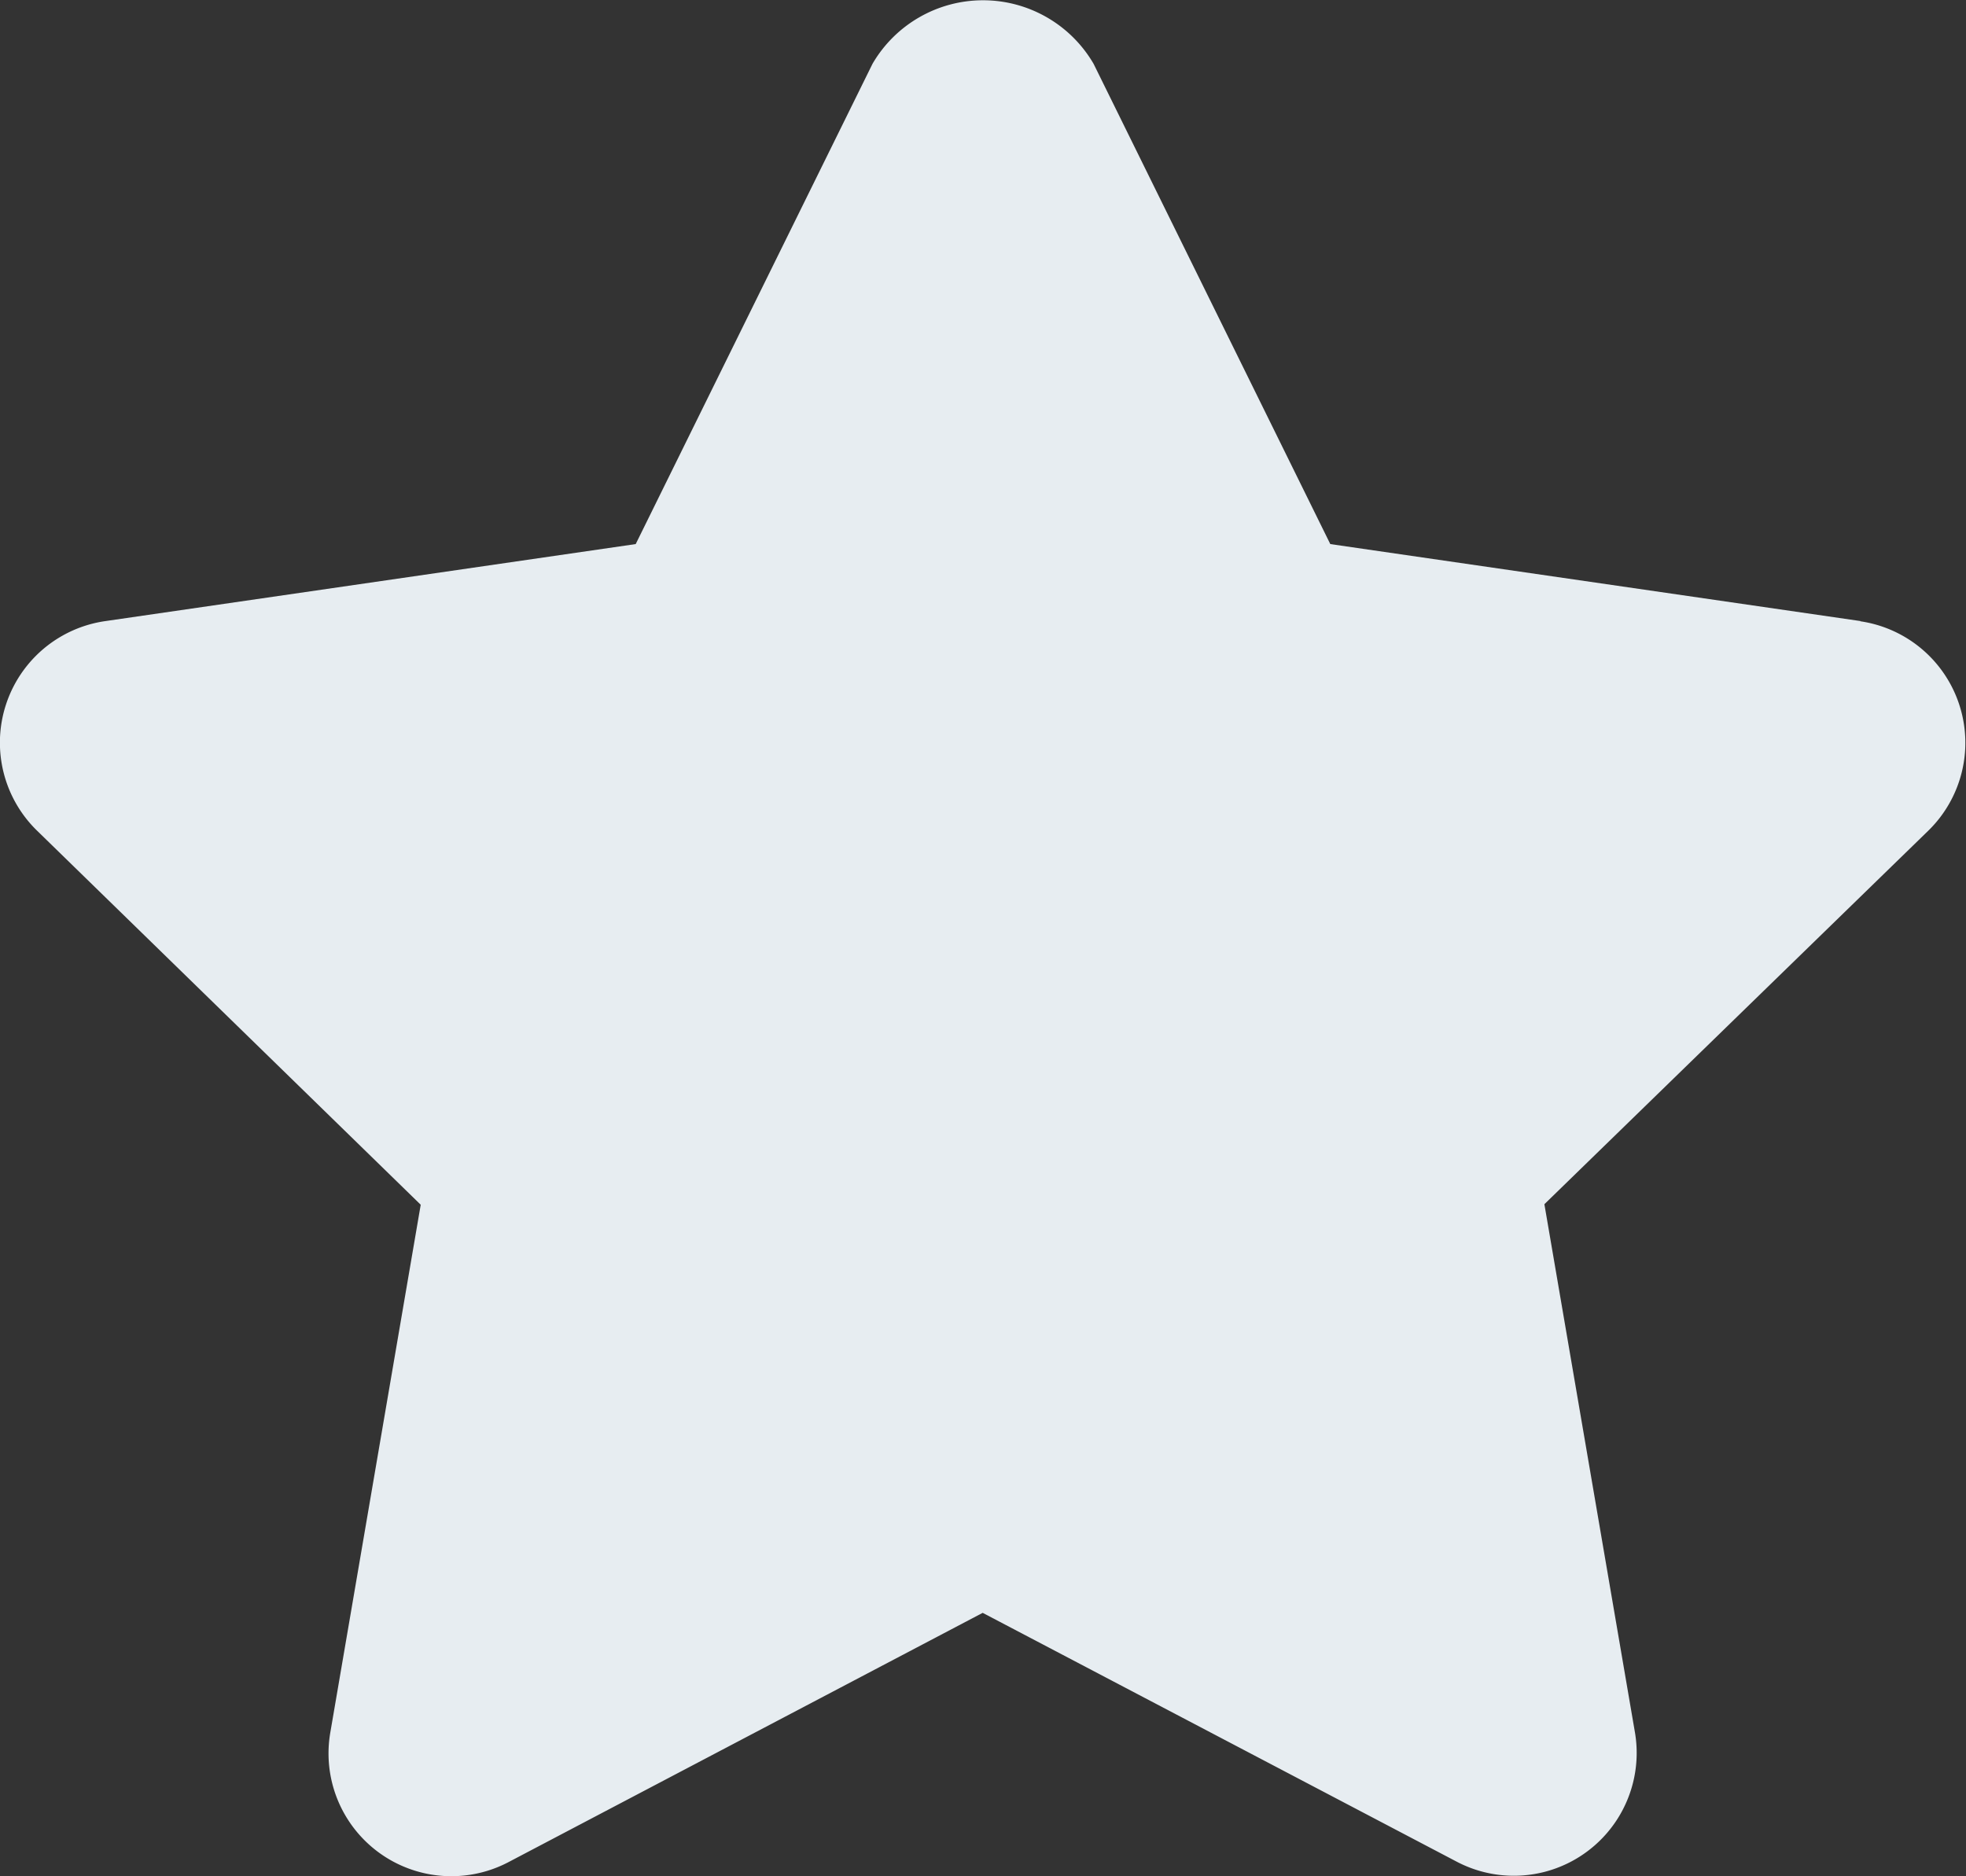 <svg xmlns="http://www.w3.org/2000/svg" id="prefix__shape-star" width="22.103" height="21.099" viewBox="0 0 22.103 21.099">
    <rect x="0" y="0" width="22.103" height="21.099" fill="#333333" stroke="none"/>
    <g id="prefix__Group_12" data-name="Group 12">
        <path id="prefix__Path_4" d="M20.917 7.366L14.954 6.5l-2.661-5.4a1.438 1.438 0 0 0-2.486 0L7.145 6.5l-5.962.866a1.381 1.381 0 0 0-.768 2.357l4.313 4.206-1.017 5.938a1.381 1.381 0 0 0 2 1.456l5.335-2.805 5.333 2.8a1.381 1.381 0 0 0 2-1.456l-1.018-5.939 4.316-4.2a1.381 1.381 0 0 0-.765-2.355z" data-name="Path 4" transform="translate(.002 -.382)" style="fill:#e7edf1"/>
    </g>
</svg>
